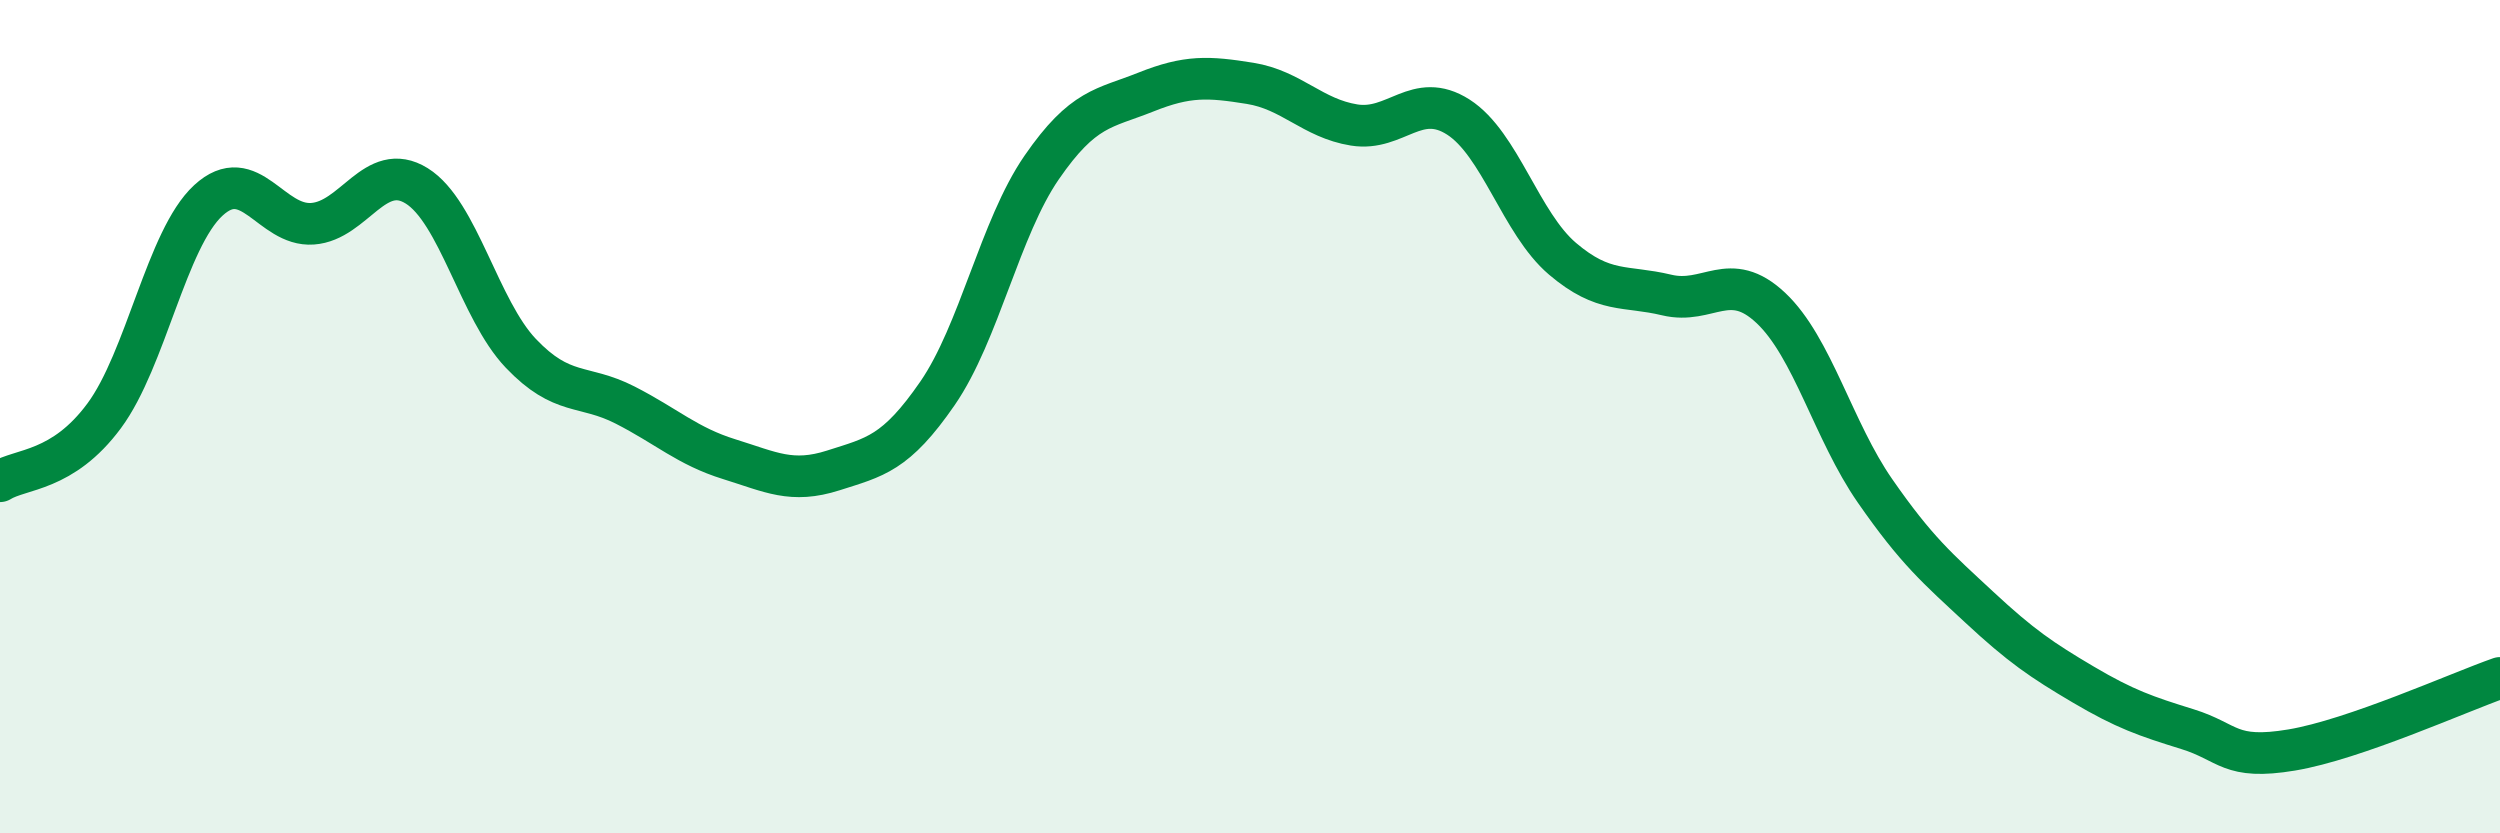 
    <svg width="60" height="20" viewBox="0 0 60 20" xmlns="http://www.w3.org/2000/svg">
      <path
        d="M 0,11.55 C 0.5,11.24 1.5,11.33 2.5,9.98 C 3.5,8.63 4,5.73 5,4.81 C 6,3.89 6.5,5.44 7.5,5.37 C 8.5,5.3 9,3.84 10,4.46 C 11,5.08 11.5,7.43 12.5,8.48 C 13.5,9.53 14,9.21 15,9.72 C 16,10.23 16.5,10.71 17.5,11.02 C 18.5,11.33 19,11.61 20,11.29 C 21,10.97 21.5,10.89 22.5,9.44 C 23.5,7.99 24,5.47 25,4.02 C 26,2.57 26.5,2.61 27.5,2.21 C 28.5,1.81 29,1.84 30,2 C 31,2.16 31.5,2.84 32.5,3 C 33.5,3.16 34,2.17 35,2.81 C 36,3.45 36.5,5.36 37.5,6.21 C 38.5,7.06 39,6.84 40,7.08 C 41,7.32 41.5,6.45 42.5,7.39 C 43.5,8.33 44,10.34 45,11.78 C 46,13.22 46.5,13.64 47.5,14.57 C 48.5,15.5 49,15.84 50,16.43 C 51,17.02 51.5,17.19 52.5,17.5 C 53.5,17.81 53.5,18.25 55,18 C 56.5,17.75 59,16.62 60,16.27L60 20L0 20Z"
        fill="#008740"
        opacity="0.1"
        stroke-linecap="round"
        stroke-linejoin="round"
      />
      <path
        d="M 0,11.55 C 0.5,11.24 1.5,11.33 2.5,9.98 C 3.5,8.63 4,5.73 5,4.81 C 6,3.89 6.5,5.44 7.5,5.37 C 8.5,5.3 9,3.84 10,4.46 C 11,5.08 11.5,7.43 12.5,8.48 C 13.5,9.53 14,9.21 15,9.72 C 16,10.23 16.5,10.71 17.5,11.02 C 18.5,11.33 19,11.61 20,11.29 C 21,10.97 21.5,10.89 22.5,9.44 C 23.5,7.99 24,5.47 25,4.02 C 26,2.57 26.5,2.61 27.5,2.21 C 28.5,1.81 29,1.84 30,2 C 31,2.16 31.5,2.84 32.5,3 C 33.5,3.16 34,2.17 35,2.81 C 36,3.45 36.5,5.36 37.5,6.21 C 38.5,7.06 39,6.84 40,7.08 C 41,7.32 41.5,6.45 42.5,7.39 C 43.5,8.33 44,10.34 45,11.78 C 46,13.22 46.5,13.64 47.5,14.57 C 48.5,15.5 49,15.84 50,16.43 C 51,17.02 51.5,17.19 52.5,17.5 C 53.5,17.81 53.5,18.25 55,18 C 56.5,17.75 59,16.62 60,16.27"
        stroke="#008740"
        stroke-width="1"
        fill="none"
        stroke-linecap="round"
        stroke-linejoin="round"
      />
    </svg>
  
